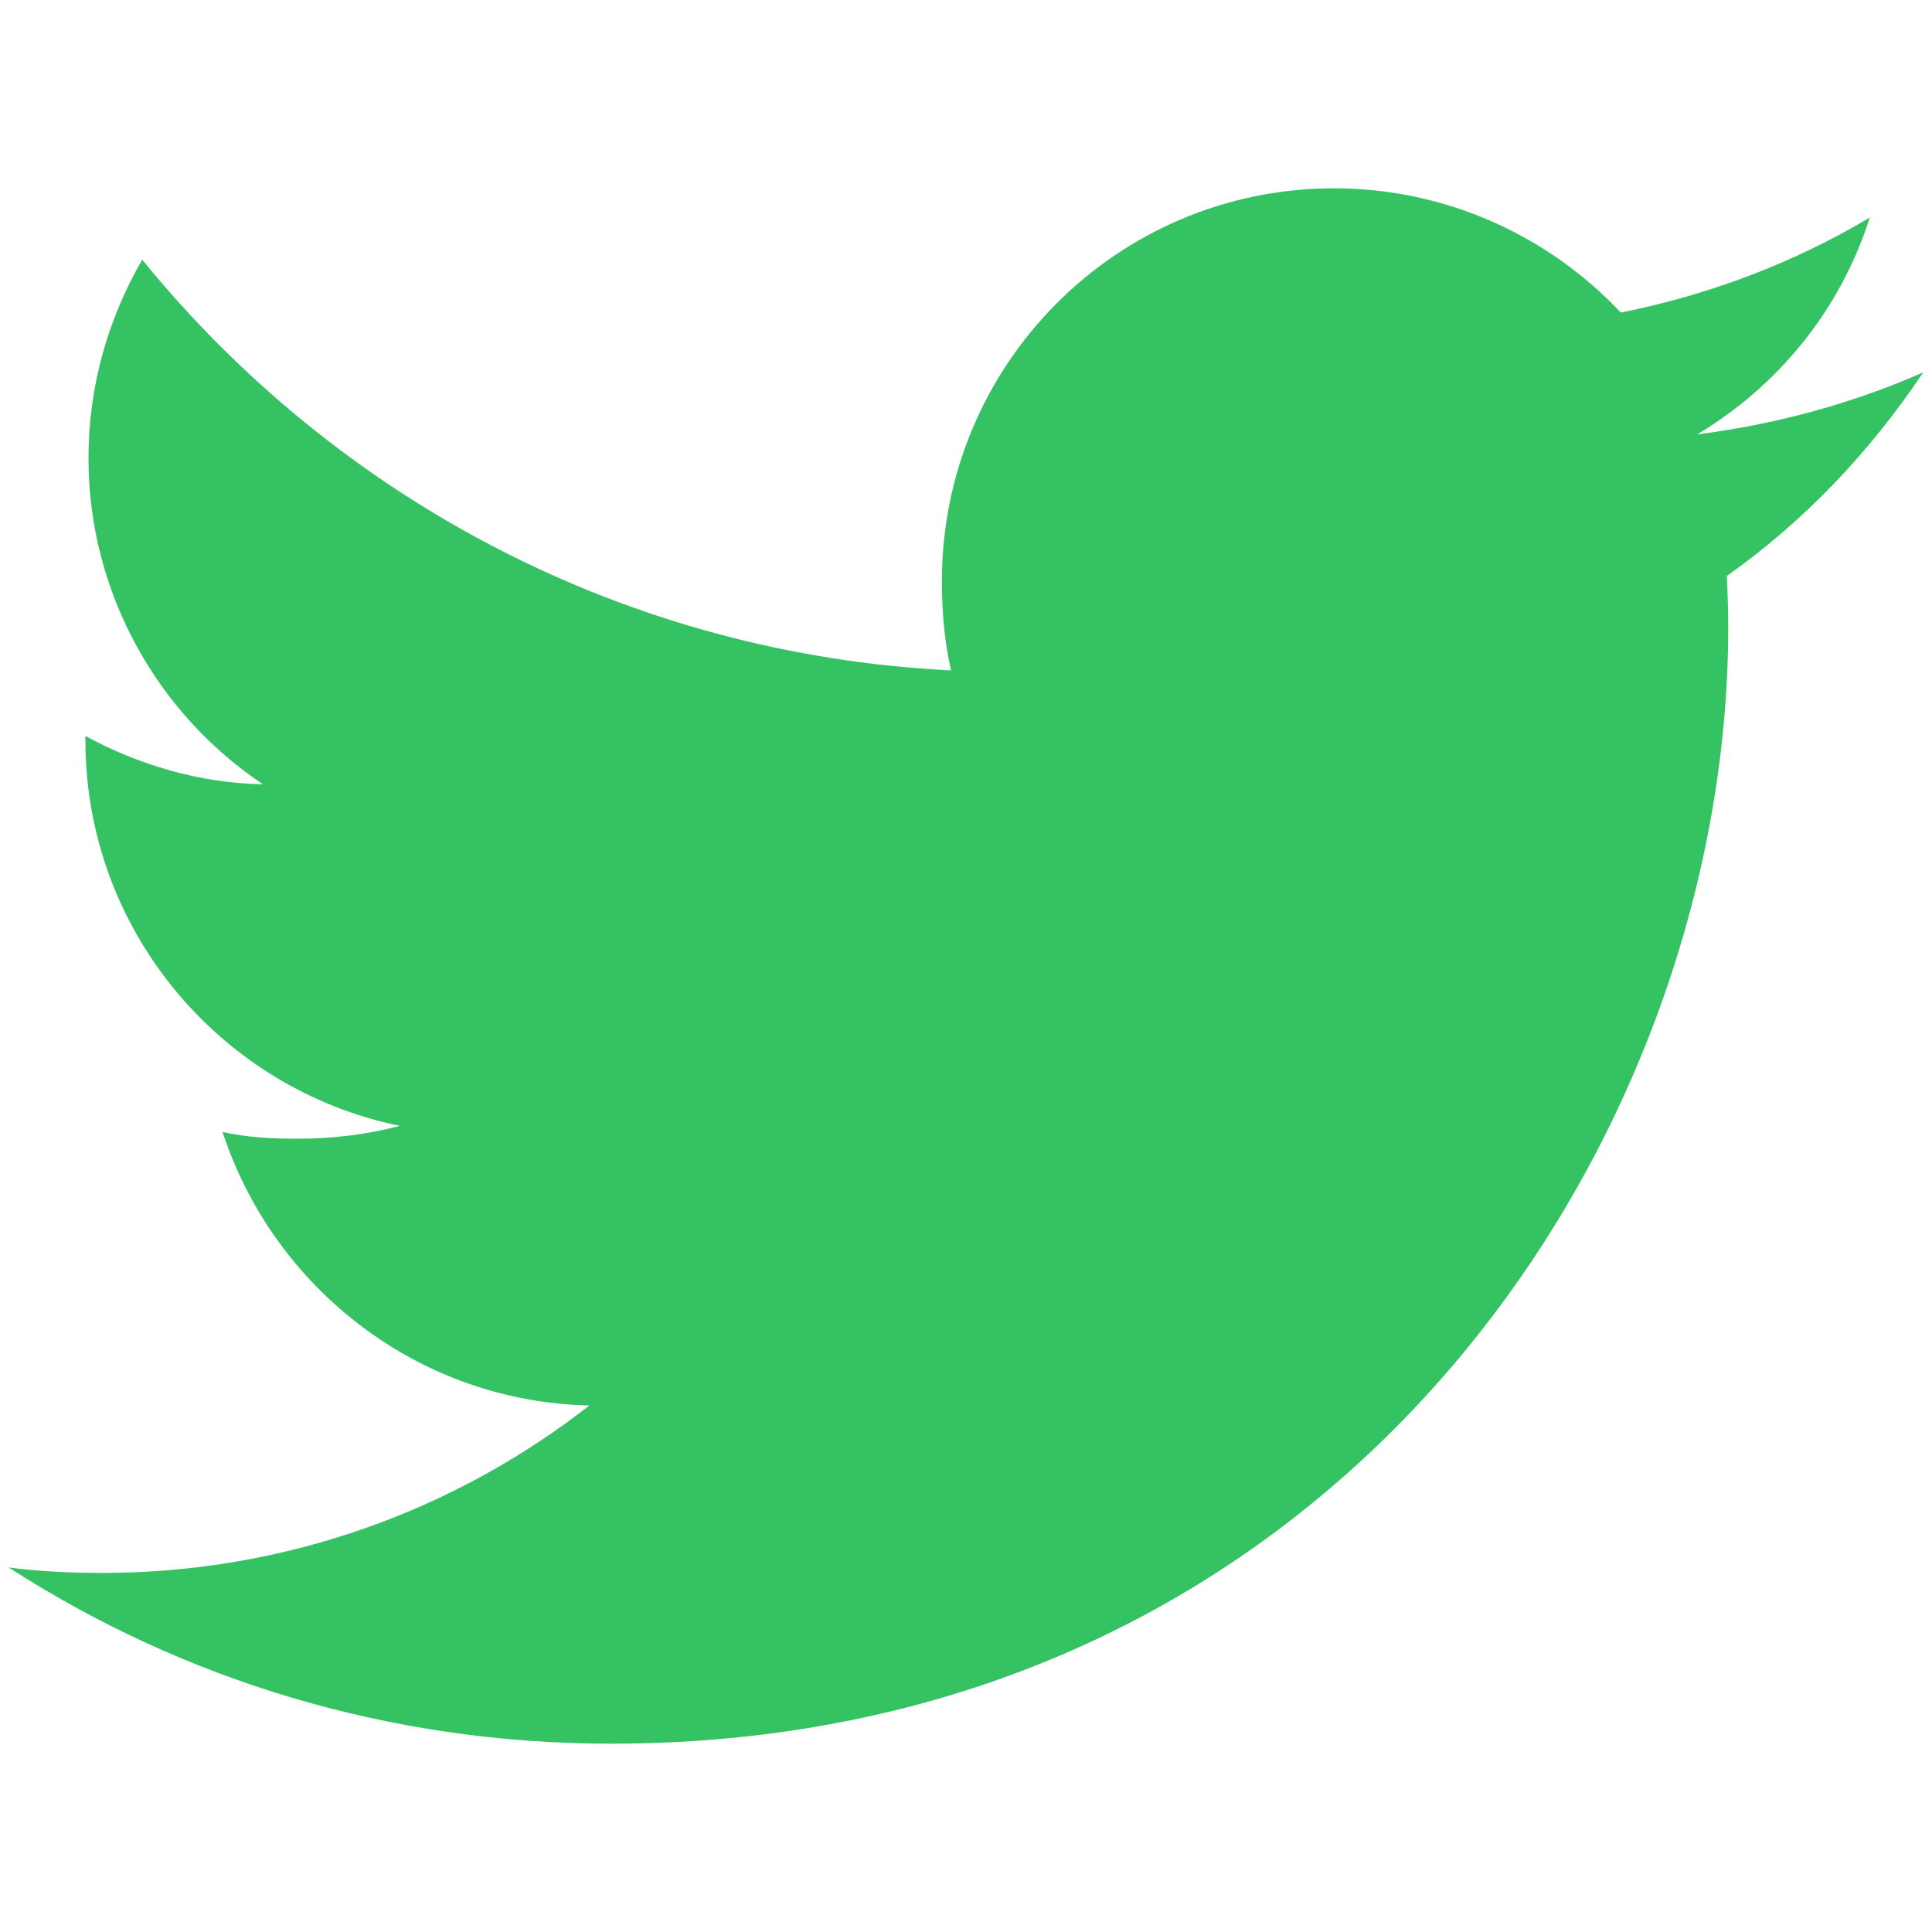 <?xml version="1.0" encoding="utf-8"?>
<!-- Generator: Adobe Illustrator 17.0.0, SVG Export Plug-In . SVG Version: 6.00 Build 0)  -->
<!DOCTYPE svg PUBLIC "-//W3C//DTD SVG 1.1//EN" "http://www.w3.org/Graphics/SVG/1.1/DTD/svg11.dtd">
<svg version="1.1" id="Capa_1" xmlns="http://www.w3.org/2000/svg" xmlns:xlink="http://www.w3.org/1999/xlink" x="0px" y="0px"
	 width="15px" height="15px" viewBox="0 0 15 15" enable-background="new 0 0 15 15" xml:space="preserve">
<g>
	<g>
		<path fill="#35C263" d="M14.932,2.891c-0.553,0.243-1.142,0.403-1.756,0.482c0.632-0.377,1.114-0.97,1.341-1.684
			c-0.589,0.351-1.24,0.599-1.933,0.738c-0.56-0.596-1.357-0.965-2.226-0.965c-1.687,0-3.045,1.369-3.045,3.048
			c0,0.242,0.02,0.474,0.071,0.695C4.851,5.08,2.61,3.867,1.104,2.016C0.841,2.472,0.687,2.994,0.687,3.557
			c0,1.055,0.544,1.991,1.354,2.532c-0.49-0.008-0.97-0.152-1.378-0.375c0,0.009,0,0.021,0,0.033c0,1.481,1.056,2.711,2.441,2.994
			C2.855,8.808,2.586,8.841,2.305,8.841c-0.195,0-0.392-0.011-0.577-0.052c0.395,1.207,1.515,2.094,2.848,2.123
			c-1.037,0.811-2.354,1.3-3.779,1.3c-0.25,0-0.49-0.011-0.729-0.042c1.35,0.871,2.95,1.368,4.676,1.368
			c5.608,0,8.674-4.646,8.674-8.672c0-0.134-0.005-0.265-0.011-0.394C14.011,4.044,14.519,3.508,14.932,2.891z"/>
	</g>
</g>
</svg>

